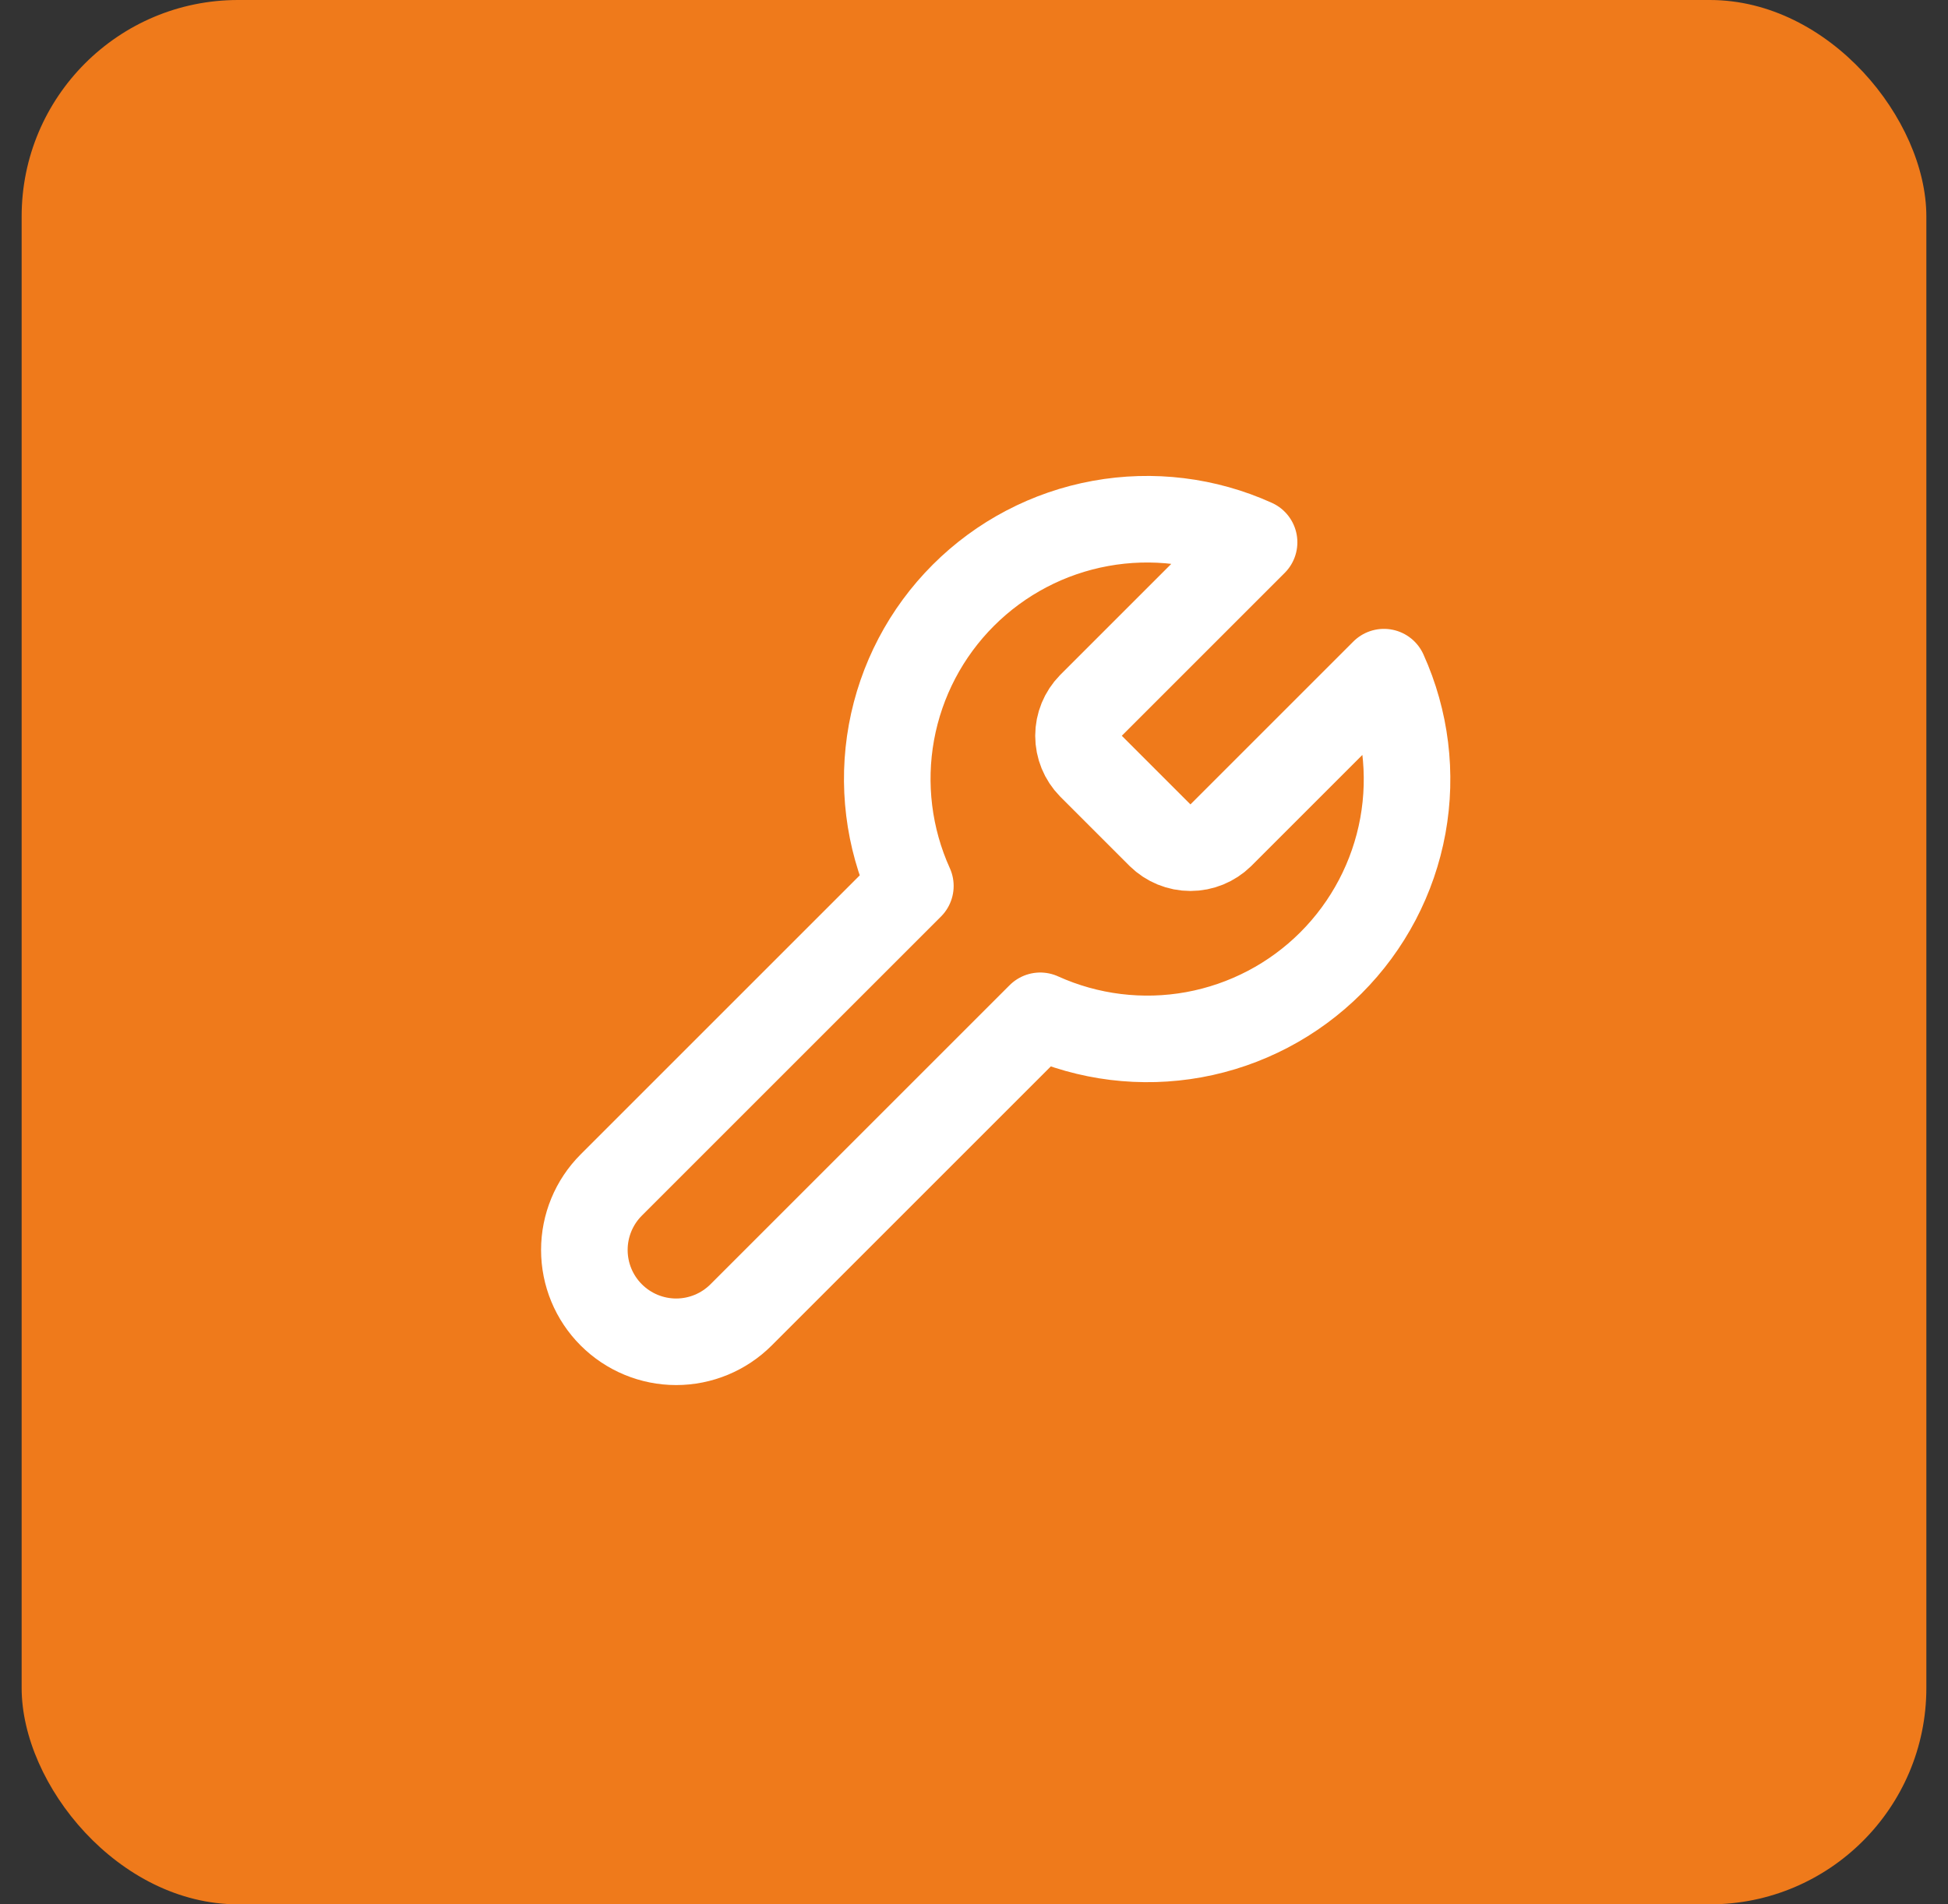 <?xml version="1.0" encoding="UTF-8"?> <svg xmlns="http://www.w3.org/2000/svg" width="45" height="44" viewBox="0 0 45 44" fill="none"><rect x="0" y="0" width="45" height="44" fill="#333333" stroke="none"/><rect x="0.5" width="44" height="44" rx="5" fill="#EF7A1B"></rect><path d="M25.2 16.3C25.017 16.487 24.914 16.738 24.914 17C24.914 17.262 25.017 17.513 25.2 17.7L26.8 19.3C26.987 19.483 27.238 19.586 27.5 19.586C27.762 19.586 28.013 19.483 28.2 19.3L31.97 15.53C32.473 16.641 32.625 17.88 32.407 19.079C32.188 20.279 31.609 21.384 30.746 22.247C29.884 23.109 28.779 23.688 27.579 23.907C26.379 24.125 25.141 23.973 24.03 23.47L17.12 30.38C16.722 30.778 16.183 31.002 15.62 31.002C15.057 31.002 14.518 30.778 14.12 30.38C13.722 29.982 13.499 29.443 13.499 28.88C13.499 28.318 13.722 27.778 14.12 27.38L21.03 20.47C20.527 19.359 20.375 18.121 20.593 16.921C20.812 15.721 21.391 14.616 22.254 13.754C23.116 12.892 24.221 12.312 25.421 12.094C26.621 11.875 27.859 12.027 28.97 12.53L25.21 16.29L25.2 16.3Z" stroke="white" stroke-width="2" stroke-linecap="round" stroke-linejoin="round"></path></svg> 
